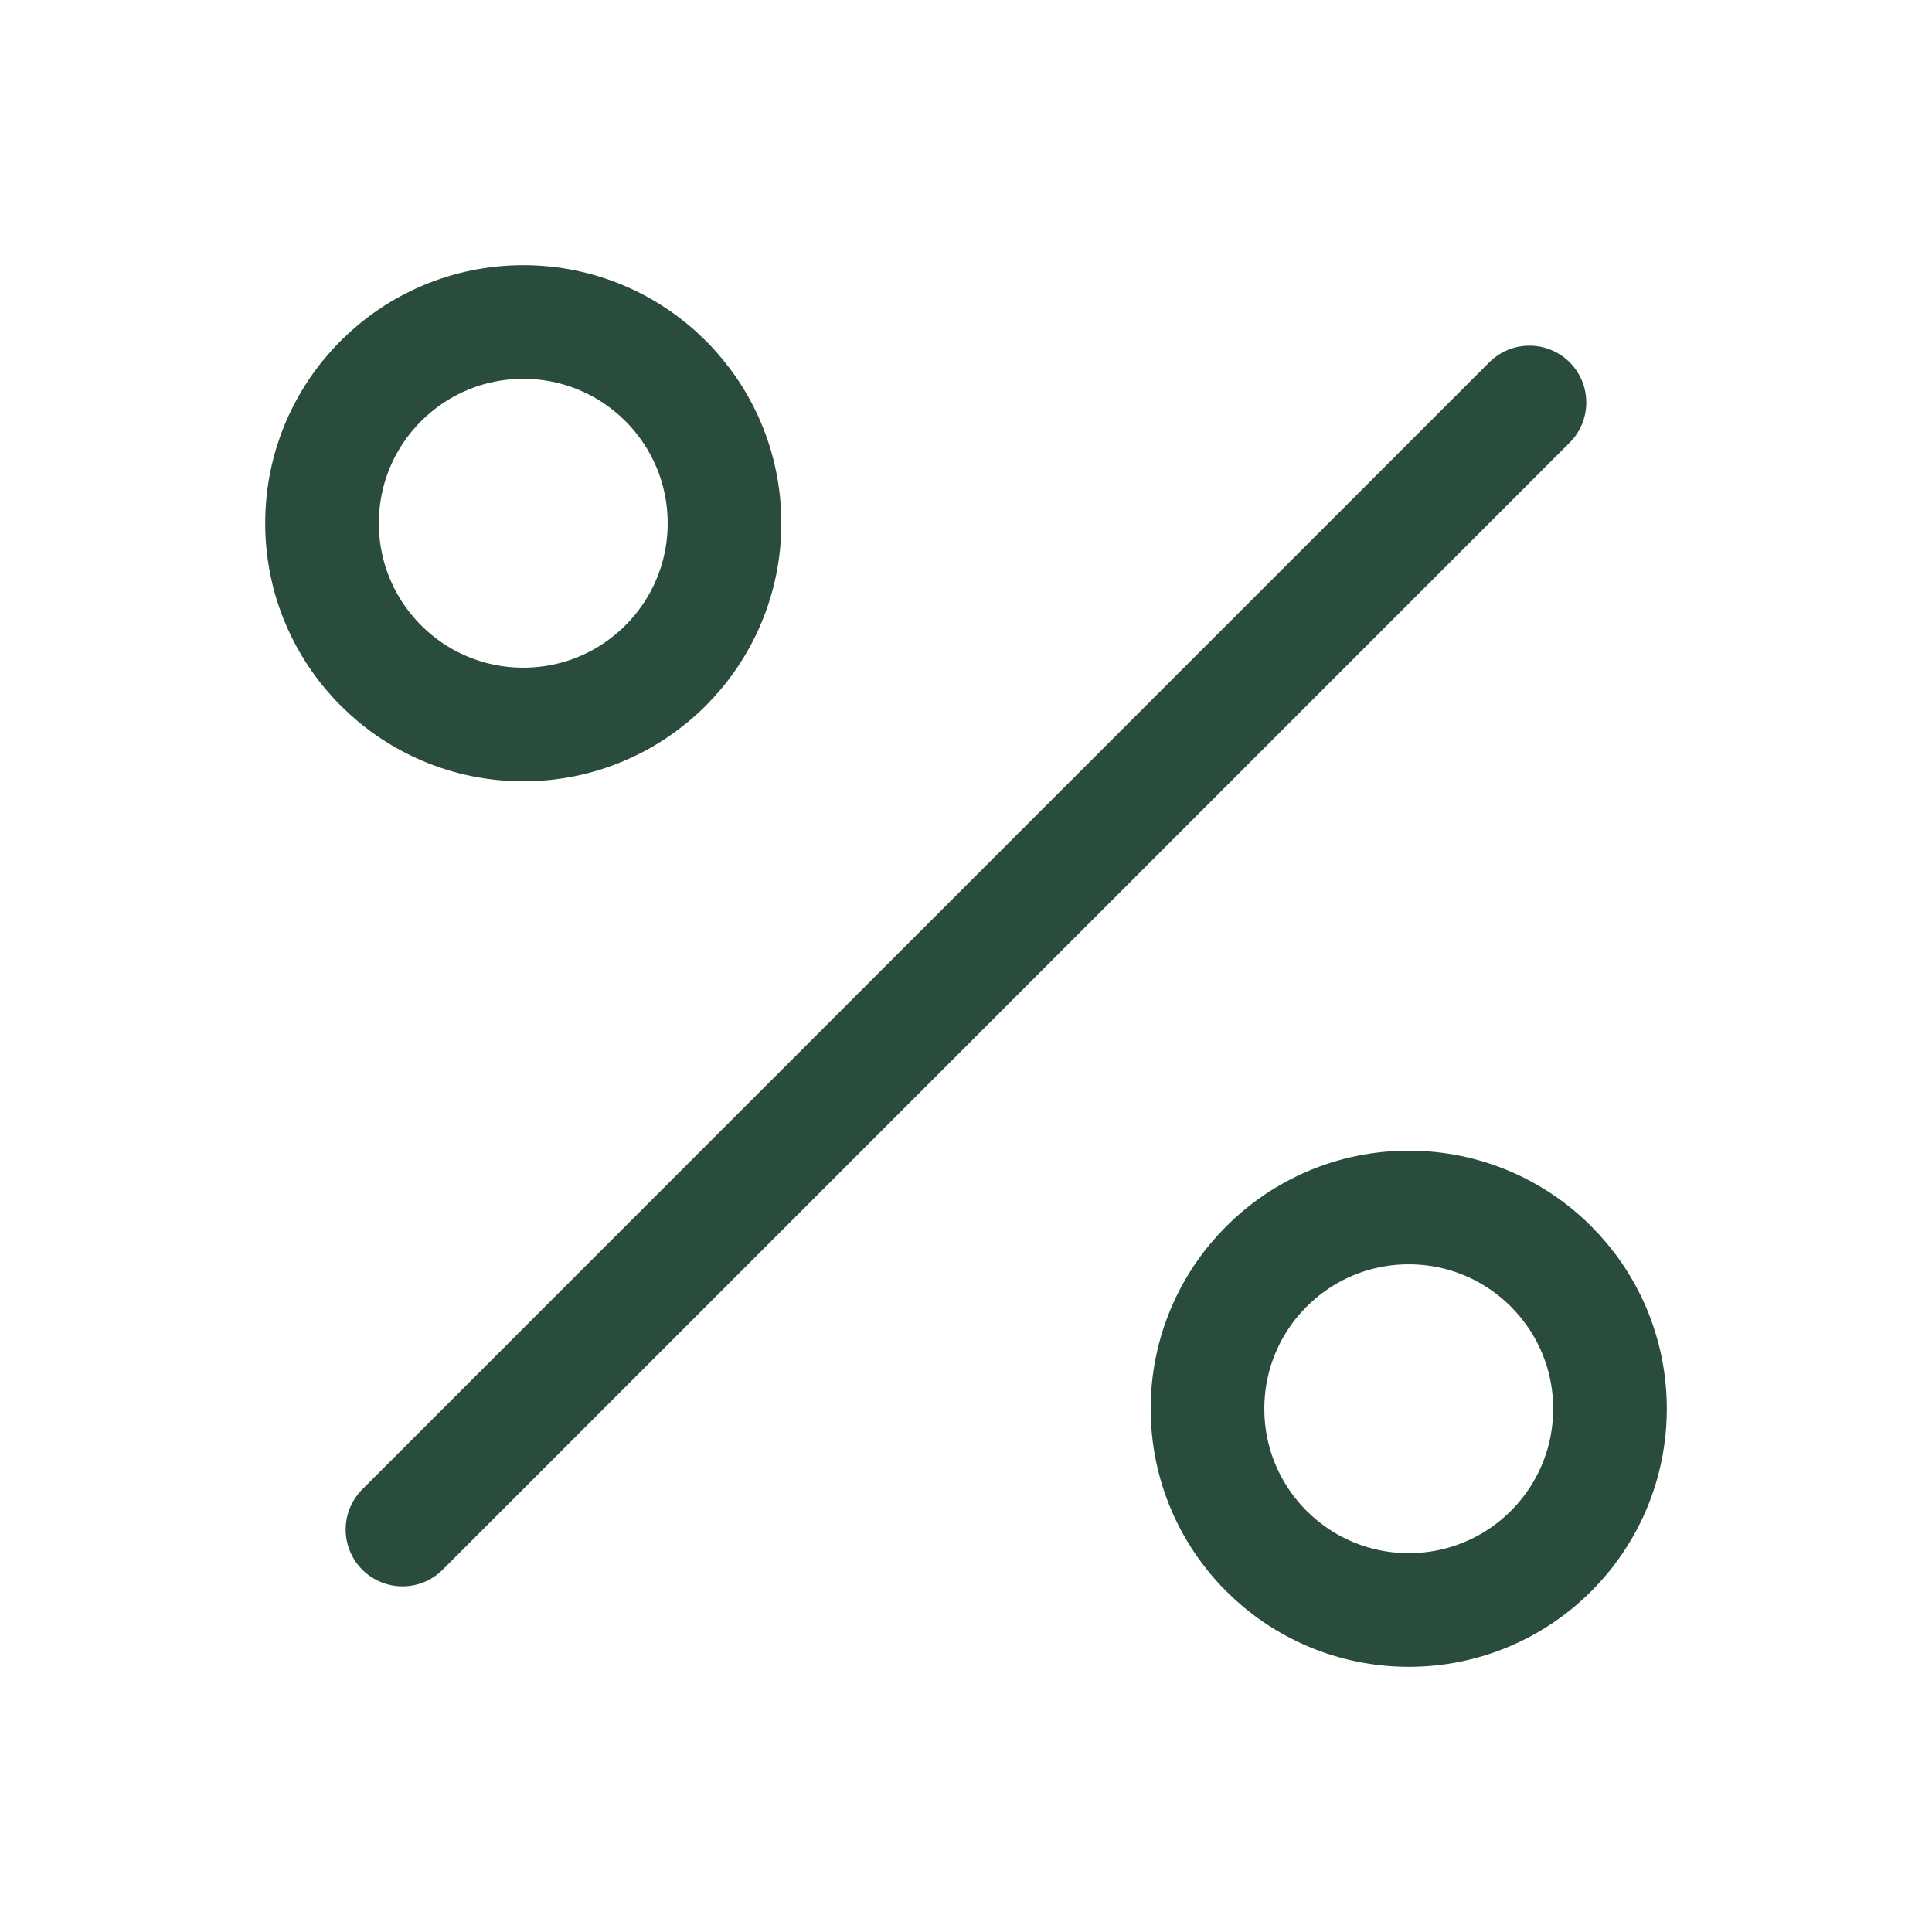 <?xml version="1.0" encoding="UTF-8"?> <svg xmlns="http://www.w3.org/2000/svg" width="34" height="34" viewBox="0 0 34 34" fill="none"><path d="M26.916 7.083L7.083 26.917" stroke="#2A4C3C" stroke-width="2" stroke-linecap="round" stroke-linejoin="round"></path><path d="M9.209 12.75C11.165 12.75 12.75 11.164 12.75 9.208C12.75 7.252 11.165 5.667 9.209 5.667C7.253 5.667 5.667 7.252 5.667 9.208C5.667 11.164 7.253 12.75 9.209 12.75Z" stroke="#2A4C3C" stroke-width="2" stroke-linecap="round" stroke-linejoin="round"></path><path d="M24.792 28.333C26.748 28.333 28.333 26.748 28.333 24.792C28.333 22.836 26.748 21.25 24.792 21.25C22.836 21.25 21.25 22.836 21.25 24.792C21.25 26.748 22.836 28.333 24.792 28.333Z" stroke="#2A4C3C" stroke-width="2" stroke-linecap="round" stroke-linejoin="round"></path></svg> 